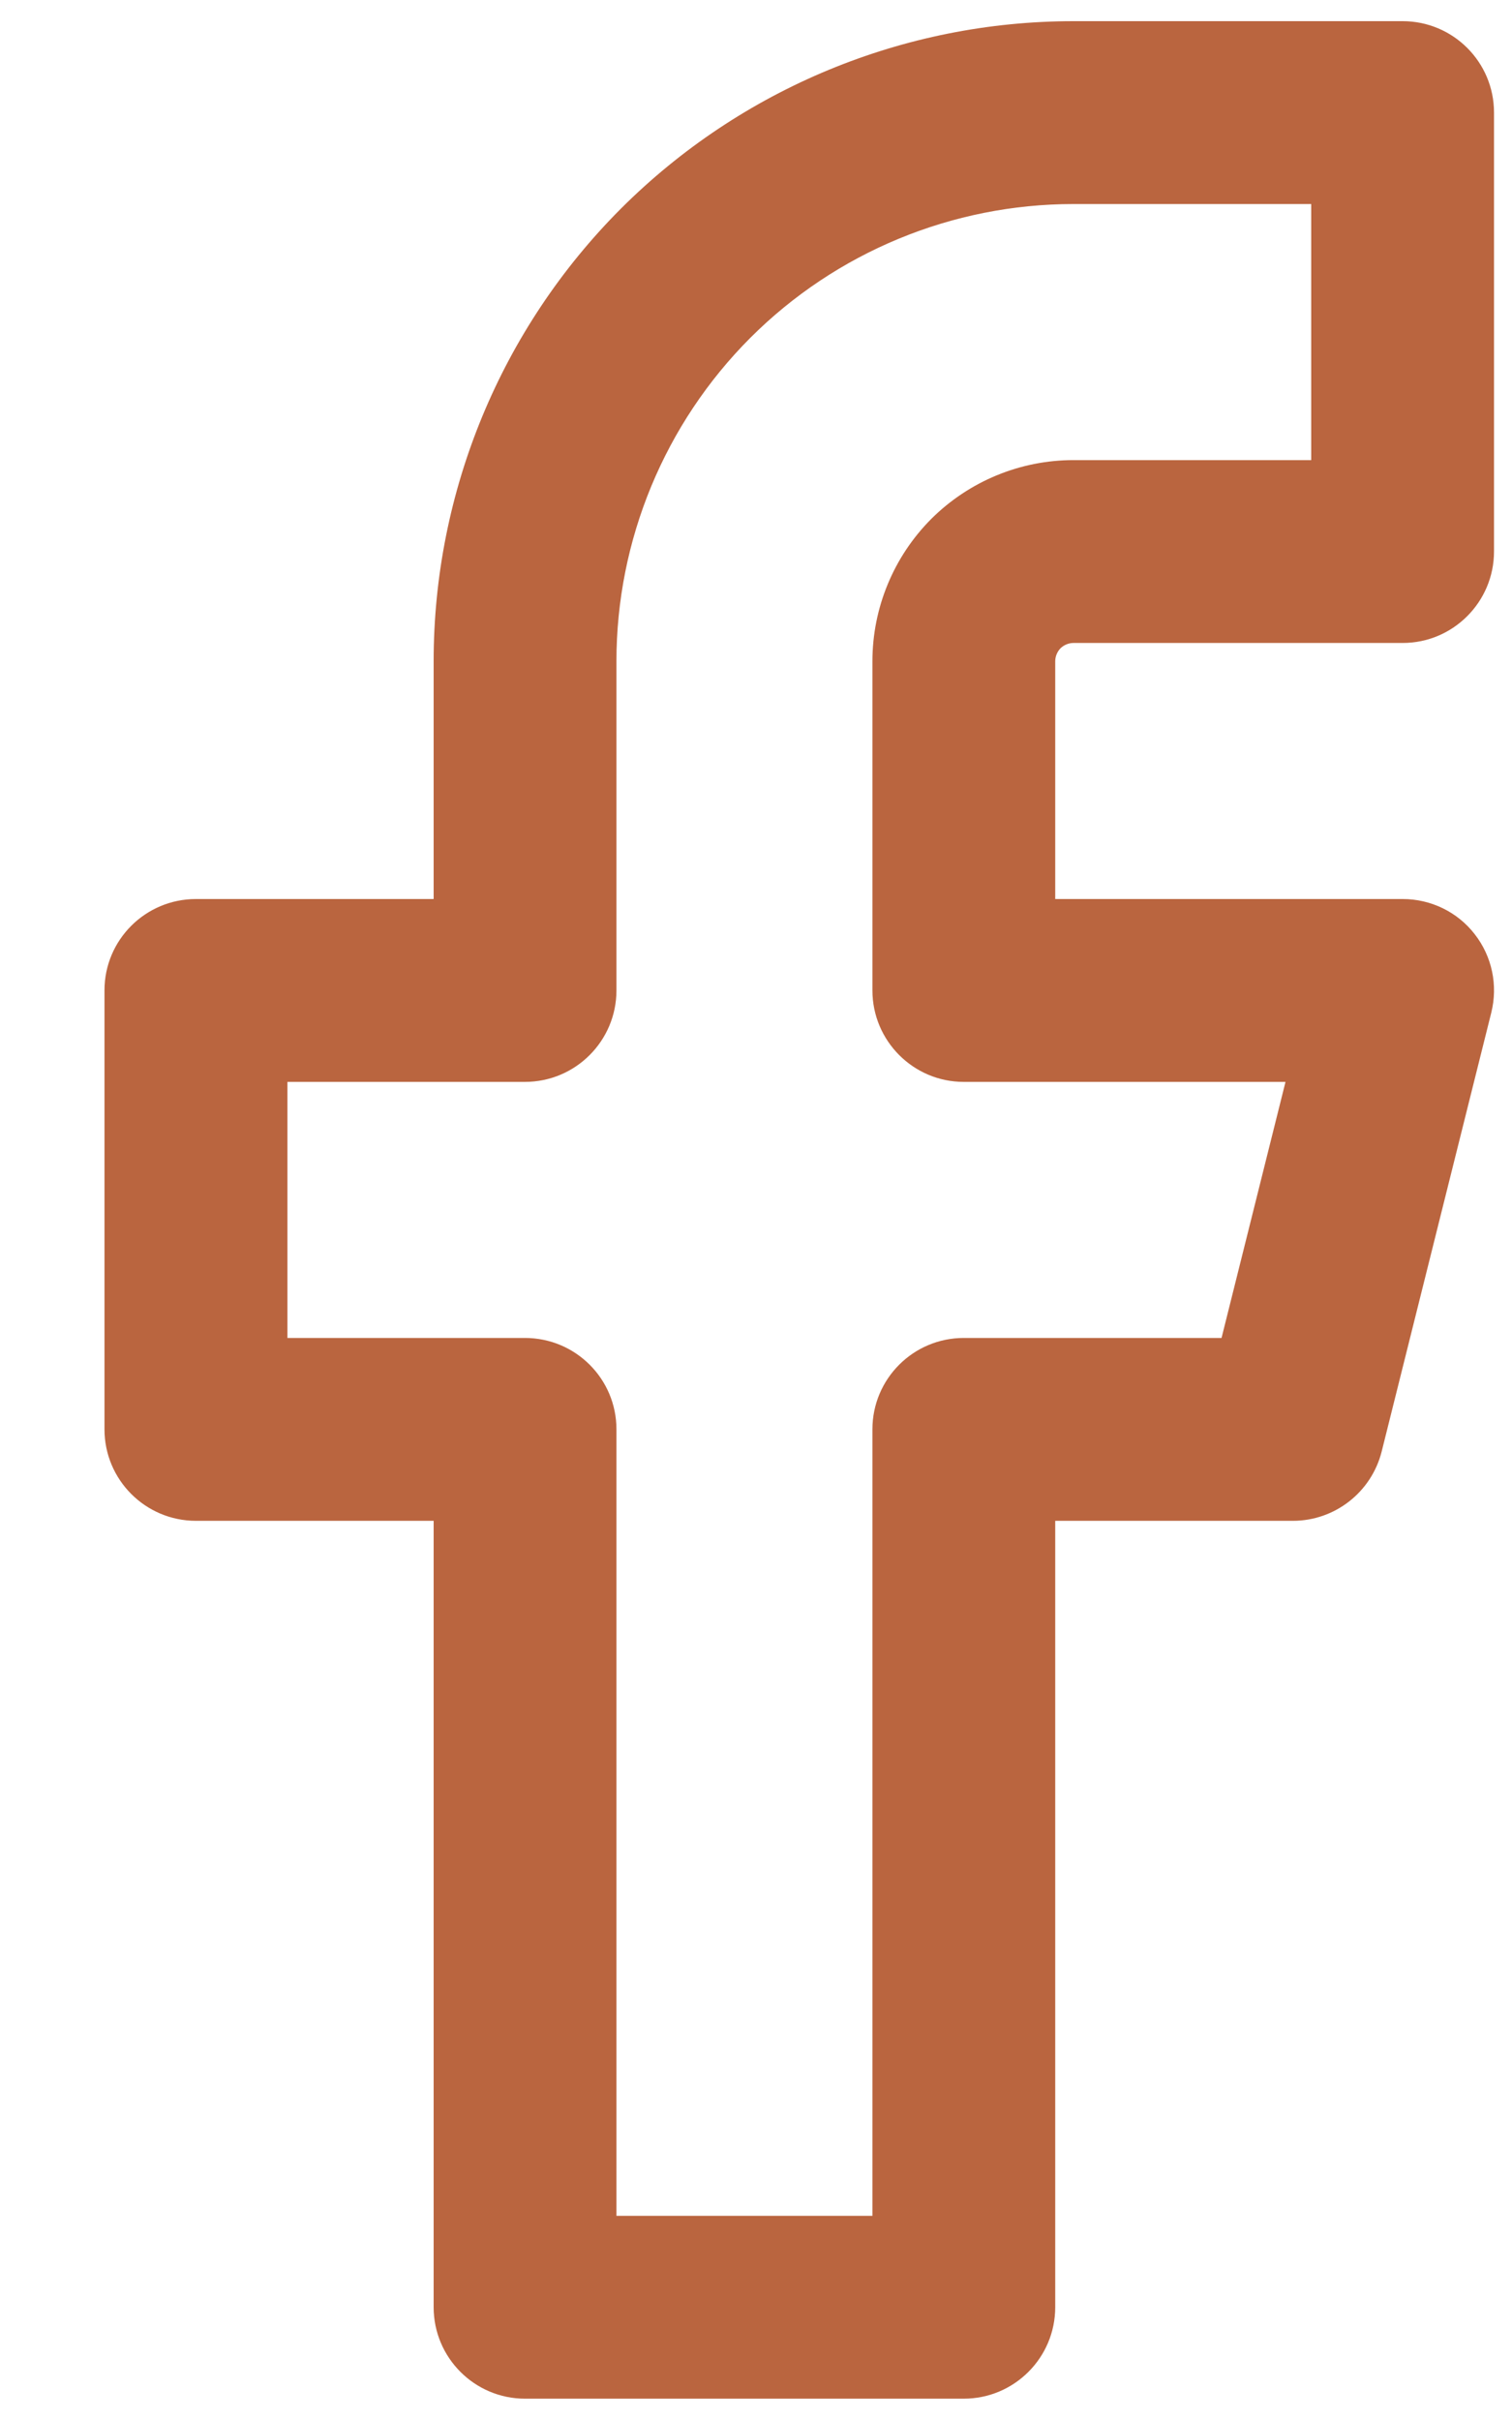 <svg width="10" height="16" viewBox="0 0 10 16" fill="none" xmlns="http://www.w3.org/2000/svg">
<path fill-rule="evenodd" clip-rule="evenodd" d="M4.107 1.379C4.901 0.586 5.978 0.14 7.1 0.14H9.277C9.61 0.14 9.881 0.41 9.881 0.744V3.646C9.881 3.98 9.61 4.251 9.277 4.251H7.1C7.068 4.251 7.037 4.264 7.014 4.286C6.992 4.309 6.979 4.34 6.979 4.372V5.944H9.277C9.463 5.944 9.639 6.029 9.753 6.176C9.868 6.323 9.908 6.514 9.863 6.695L9.138 9.597C9.07 9.866 8.828 10.055 8.551 10.055H6.979V15.254C6.979 15.588 6.708 15.859 6.374 15.859H3.472C3.139 15.859 2.868 15.588 2.868 15.254V10.055H1.296C0.962 10.055 0.691 9.784 0.691 9.45V6.548C0.691 6.214 0.962 5.944 1.296 5.944H2.868V4.372C2.868 3.249 3.314 2.173 4.107 1.379ZM7.1 1.349C6.298 1.349 5.529 1.667 4.962 2.234C4.396 2.801 4.077 3.57 4.077 4.372V6.548C4.077 6.882 3.806 7.153 3.472 7.153H1.901V8.846H3.472C3.806 8.846 4.077 9.116 4.077 9.45V14.65H5.77V9.45C5.77 9.116 6.041 8.846 6.374 8.846H8.079L8.502 7.153H6.374C6.041 7.153 5.77 6.882 5.77 6.548V4.372C5.77 4.019 5.91 3.681 6.159 3.431C6.409 3.182 6.747 3.042 7.1 3.042H8.672V1.349H7.1Z" fill="#BA653F"/>
</svg>
